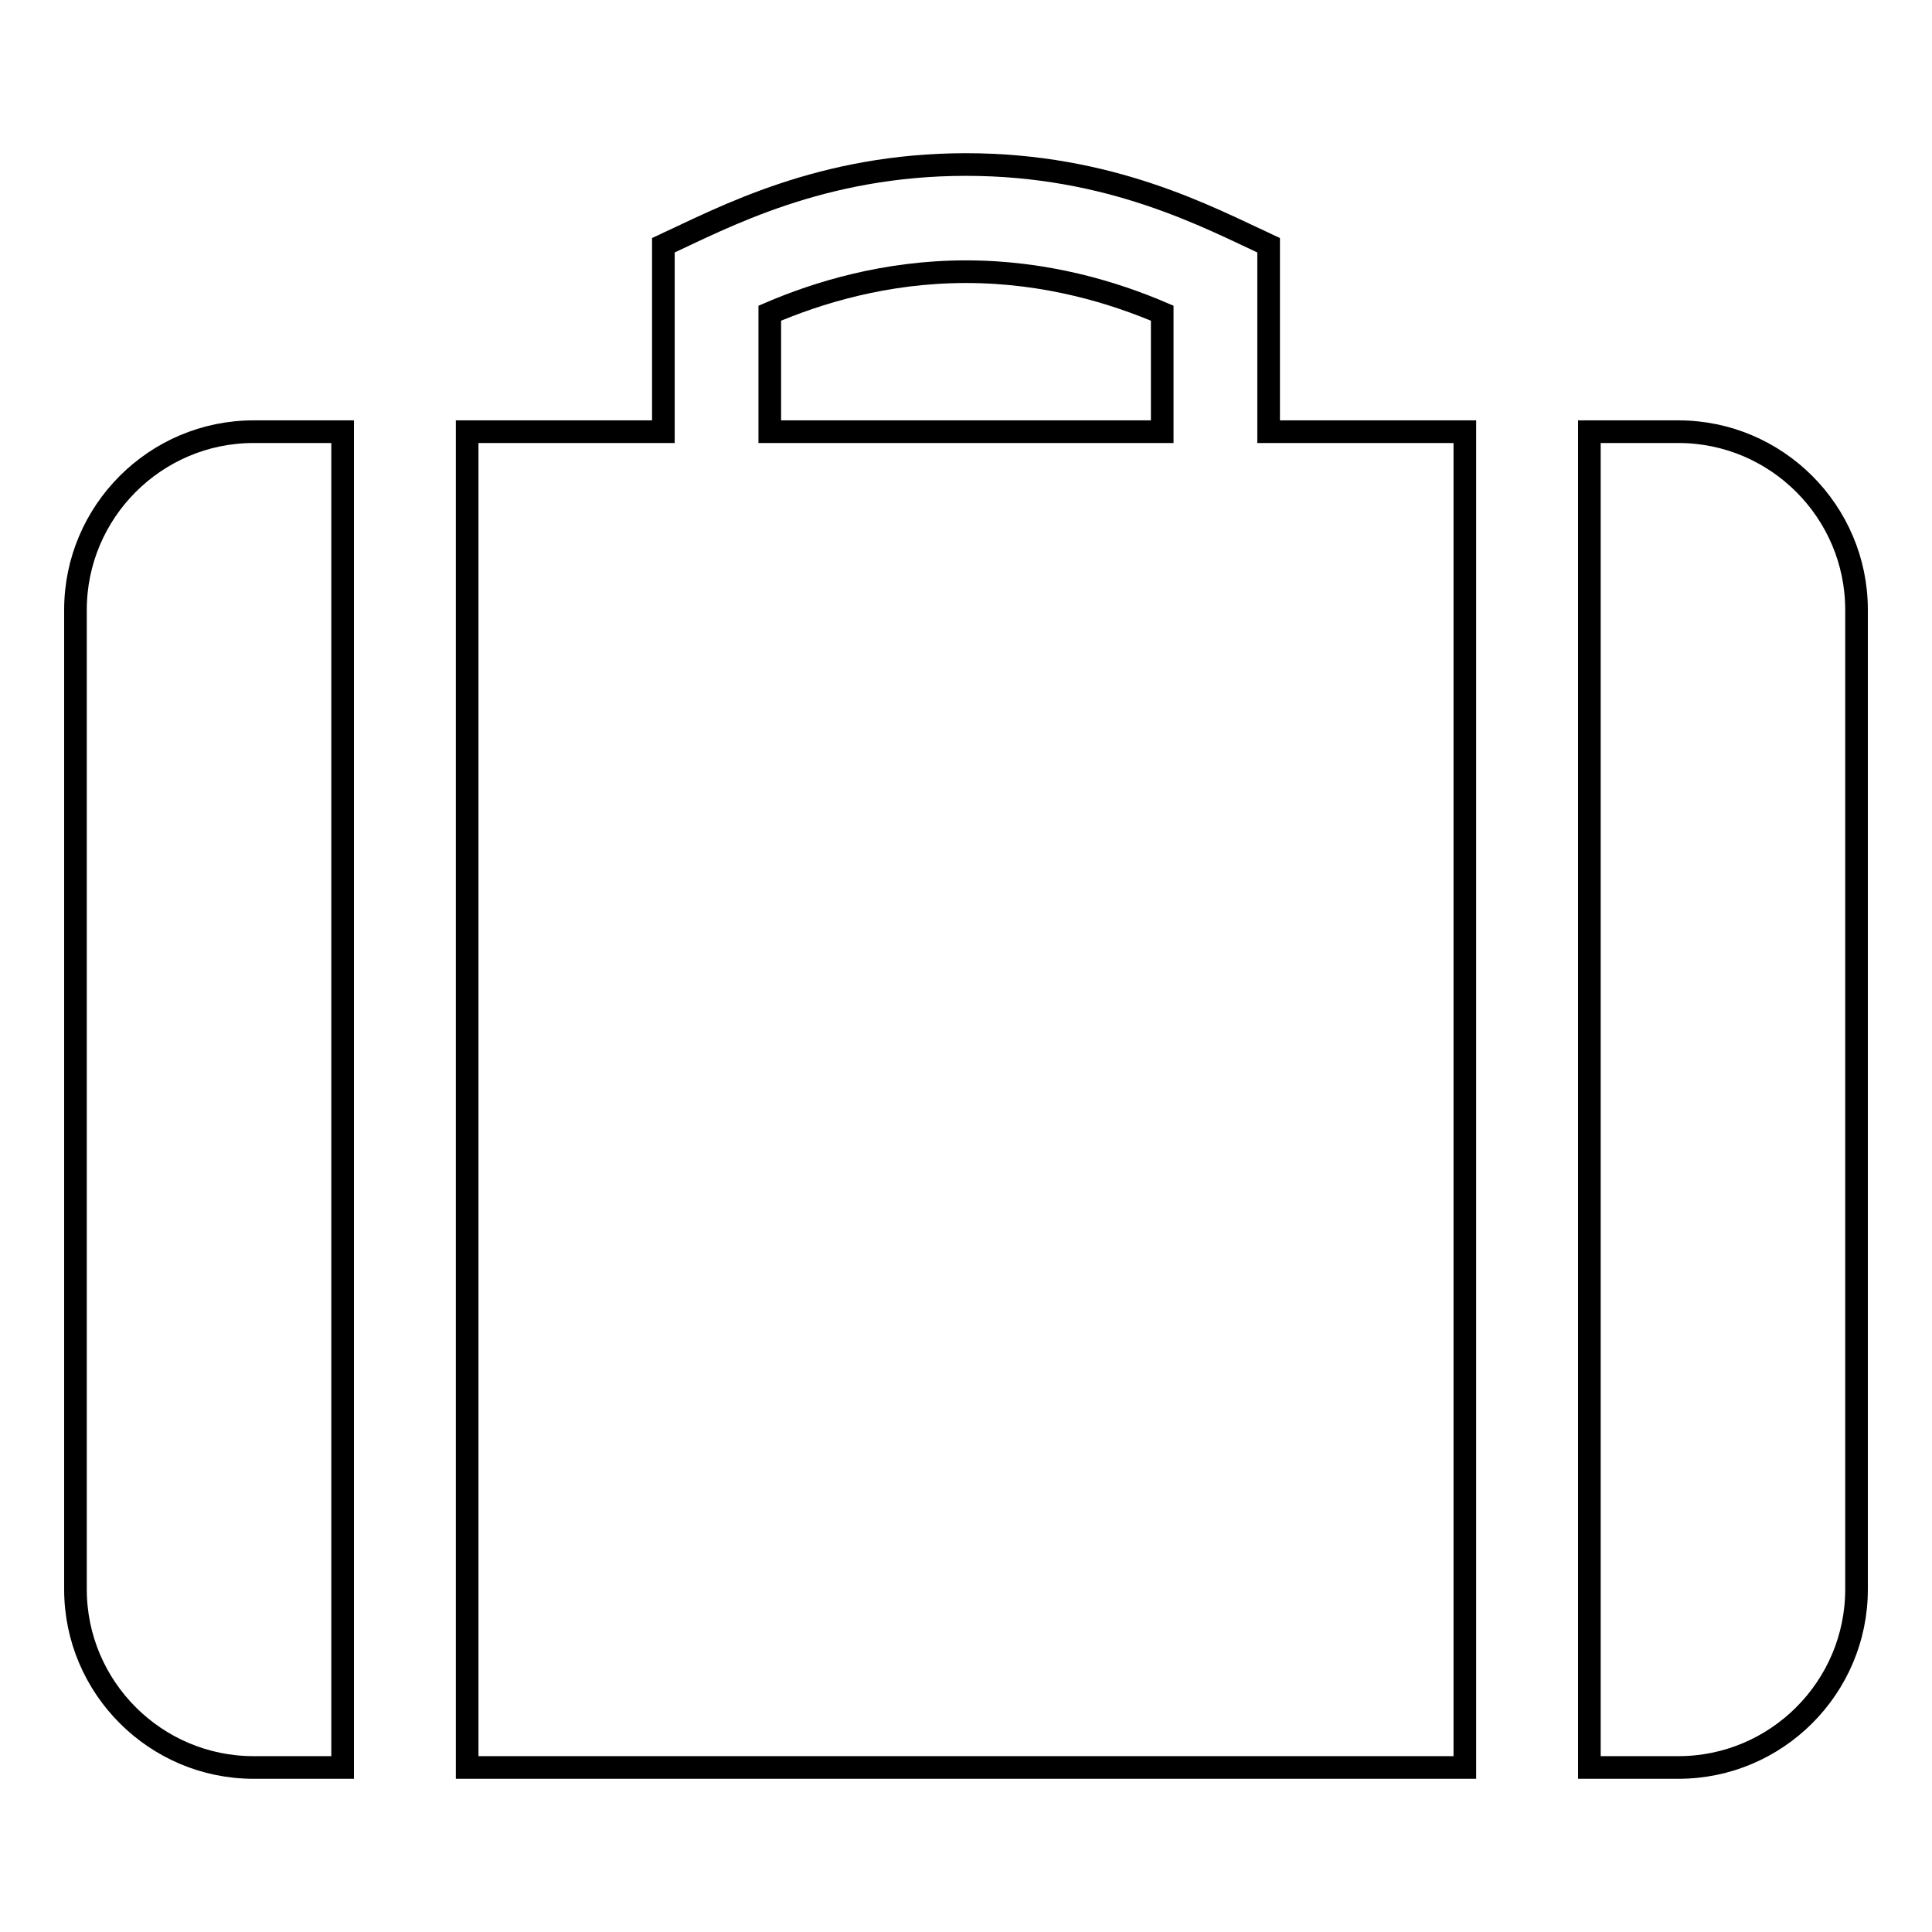 <?xml version="1.0" encoding="utf-8"?>
<!-- Svg Vector Icons : http://www.onlinewebfonts.com/icon -->
<!DOCTYPE svg PUBLIC "-//W3C//DTD SVG 1.1//EN" "http://www.w3.org/Graphics/SVG/1.1/DTD/svg11.dtd">
<svg version="1.1" xmlns="http://www.w3.org/2000/svg" xmlns:xlink="http://www.w3.org/1999/xlink" x="0px" y="0px" viewBox="0 0 256 256" enable-background="new 0 0 256 256" xml:space="preserve">
<g><g><g><path stroke-width="3" fill-opacity="0" stroke="#000000"  d="M222.4,57.2h-11.8v177h11.8c13,0,23.6-10.6,23.6-23.6V80.8C246,67.8,235.4,57.2,222.4,57.2z M10,80.8v129.8c0,13,10.6,23.6,23.6,23.6h11.8v-177H33.6C20.6,57.2,10,67.8,10,80.8z M168.1,32.5c-8-3.7-20.9-10.7-40.1-10.7c-19.2,0-32.1,7-40.1,10.7v24.7h-26v177h132.2v-177h-26V32.5z M154,57.2H102V41.5c6.3-2.7,15.3-5.5,26-5.5s19.7,2.8,26,5.5V57.2z"/></g><g></g><g></g><g></g><g></g><g></g><g></g><g></g><g></g><g></g><g></g><g></g><g></g><g></g><g></g><g></g></g></g>
</svg>